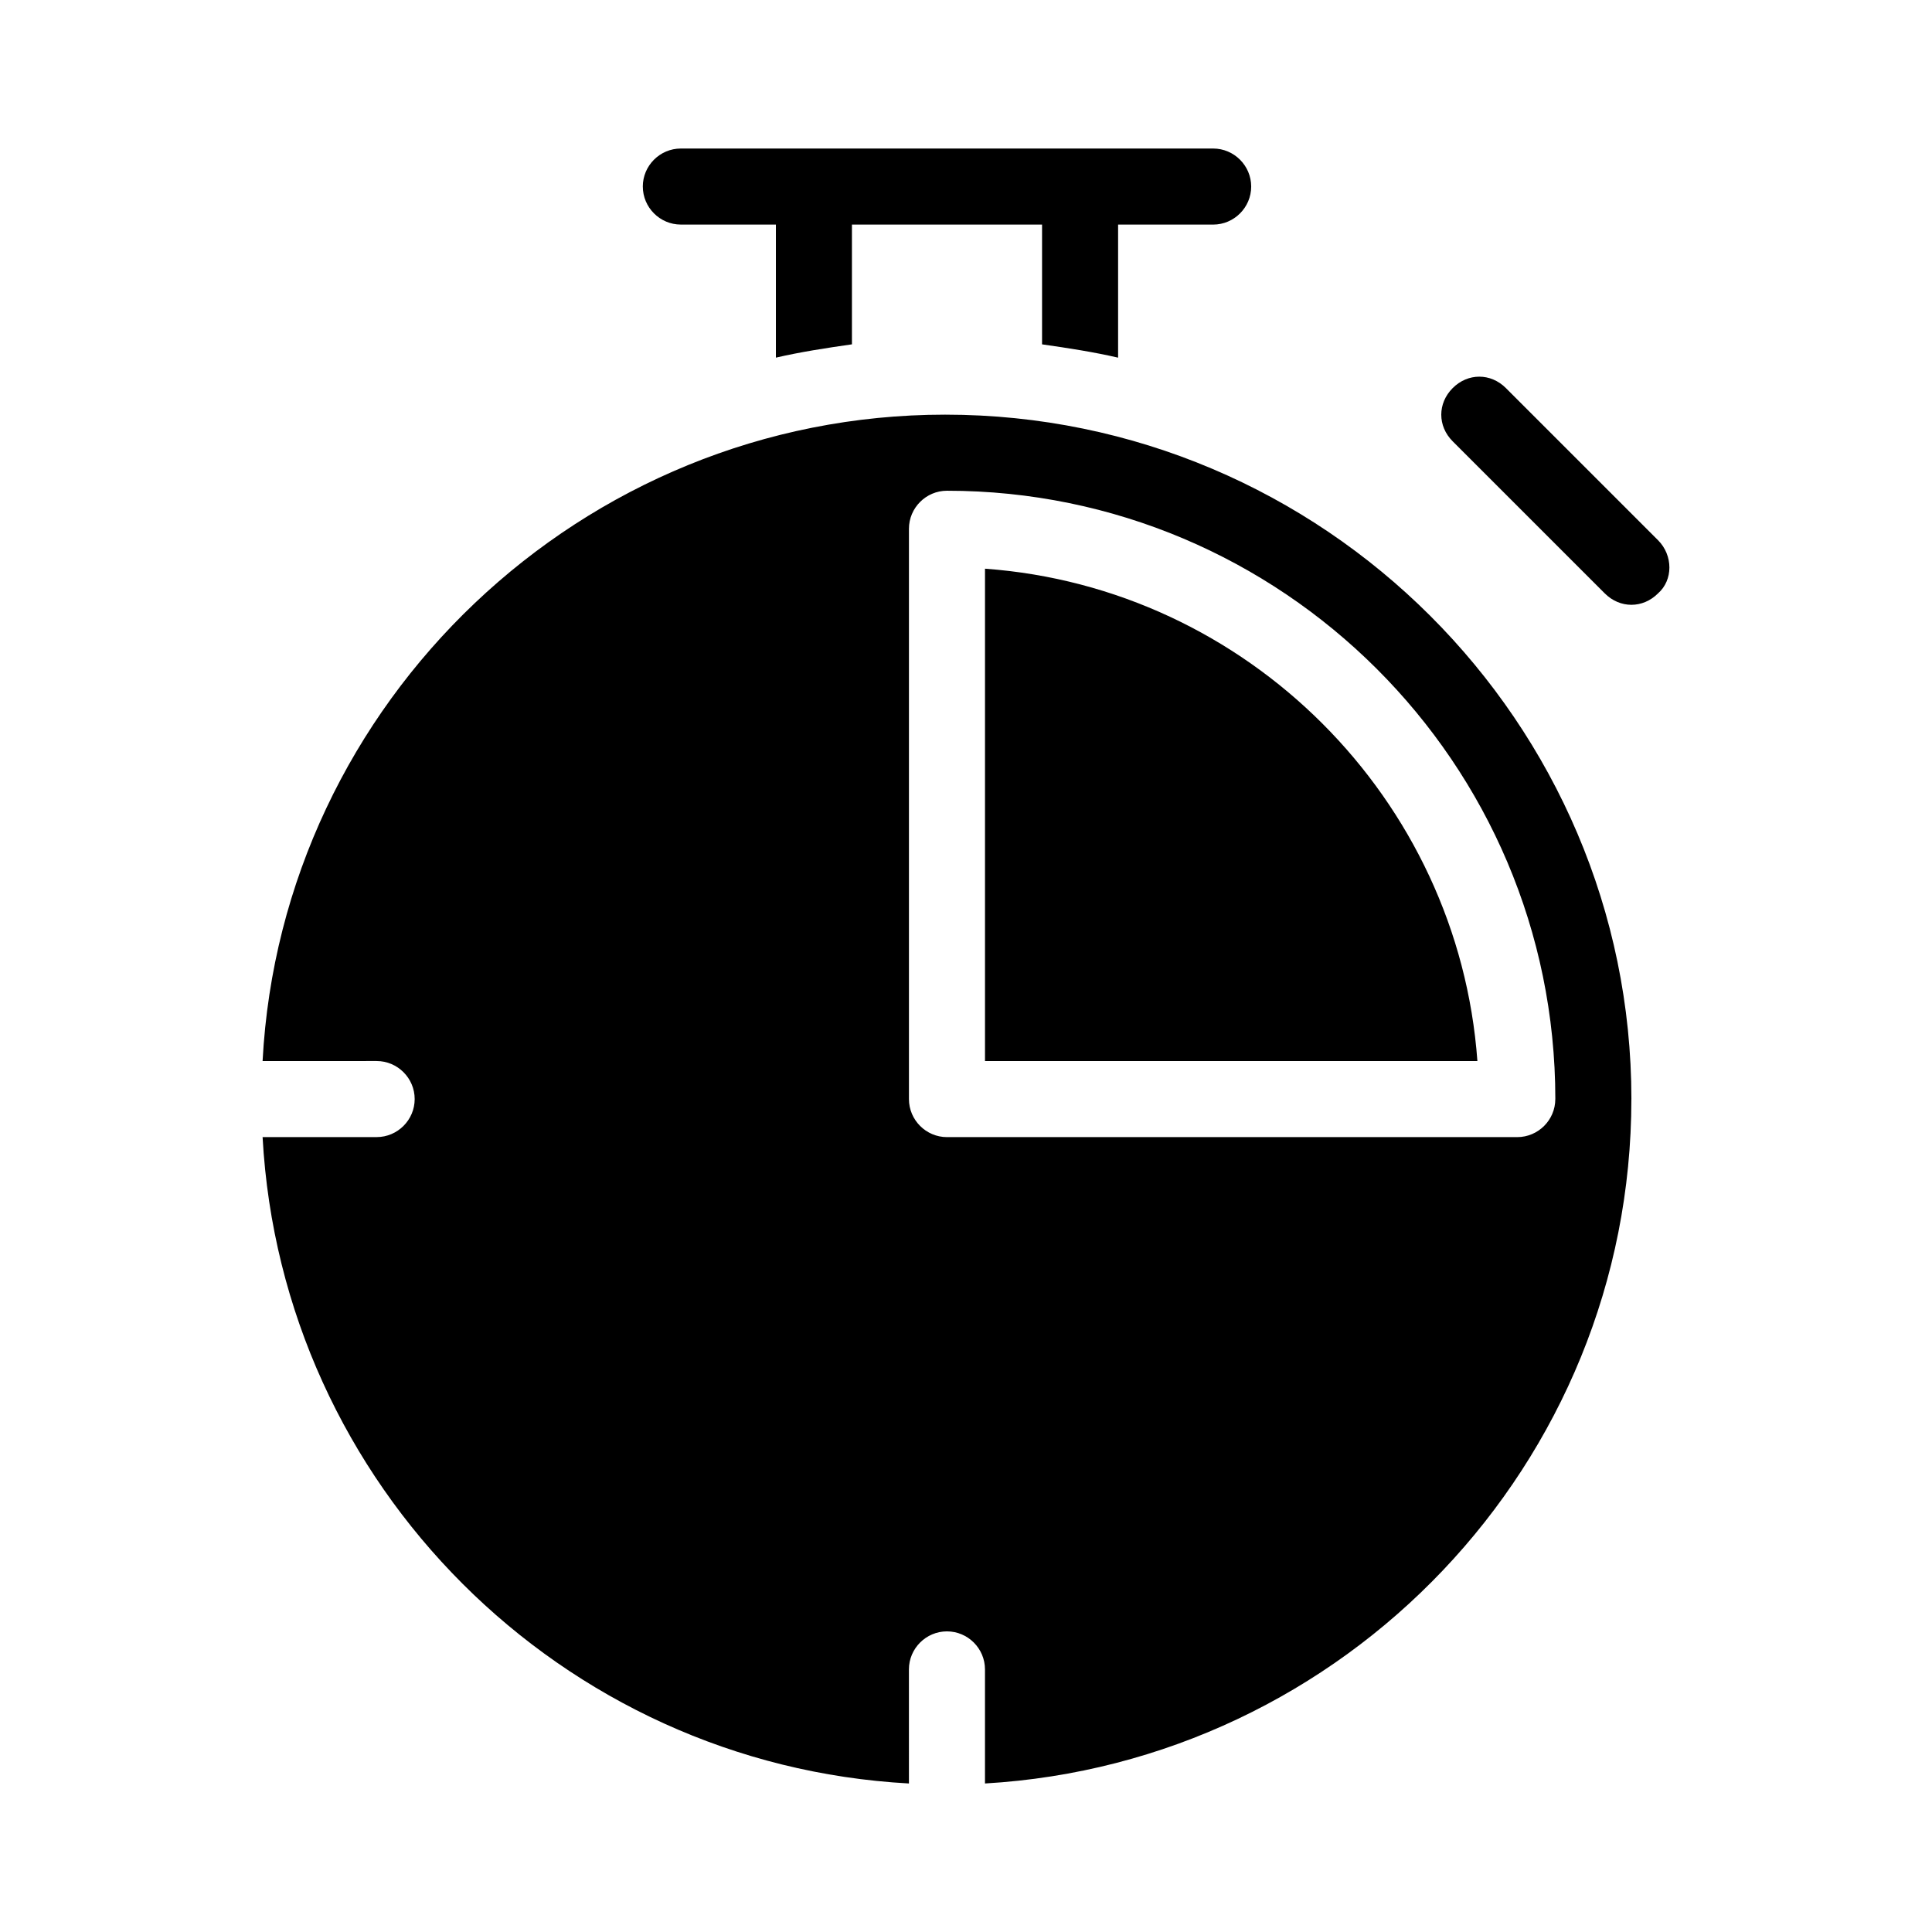 <?xml version="1.0" encoding="UTF-8"?>
<!-- Uploaded to: SVG Repo, www.svgrepo.com, Generator: SVG Repo Mixer Tools -->
<svg fill="#000000" width="800px" height="800px" version="1.1" viewBox="144 144 512 512" xmlns="http://www.w3.org/2000/svg">
 <path d="m314.35 193.44c0-5.543 4.535-10.078 10.078-10.078h141.07c5.543 0 10.078 4.535 10.078 10.078s-4.535 10.078-10.078 10.078h-25.191v35.266c-6.551-1.512-13.098-2.519-20.152-3.527v-31.742h-50.383v31.738c-7.055 1.008-13.602 2.016-20.152 3.527v-35.266h-25.191c-5.539 0-10.074-4.535-10.074-10.074zm261.98 241.83c0 96.73-76.074 175.83-171.3 181.37v-30.23c0-5.543-4.535-10.078-10.078-10.078s-10.078 4.535-10.078 10.078l0.004 30.23c-92.195-5.039-166.25-79.098-171.29-171.3h30.227c5.543 0 10.078-4.535 10.078-10.078s-4.535-10.078-10.078-10.078l-30.227 0.004c5.039-95.219 84.641-171.3 180.87-171.3 100.26 0.004 181.88 81.621 181.88 181.38zm-20.152 0c0-89.176-72.547-161.22-161.22-161.22-5.543 0-10.078 4.535-10.078 10.078v151.14c0 5.543 4.535 10.078 10.078 10.078h151.14c5.539-0.008 10.074-4.539 10.074-10.082zm27.207-148.12-40.305-40.305c-4.031-4.031-10.078-4.031-14.105 0-4.031 4.031-4.031 10.078 0 14.105l40.305 40.305c2.016 2.016 4.535 3.023 7.055 3.023 2.519 0 5.039-1.008 7.055-3.023 4.023-3.523 4.023-10.074-0.004-14.105zm-178.35 7.559v130.48h130.49c-5.039-69.523-60.961-125.45-130.49-130.48z"/>
</svg>